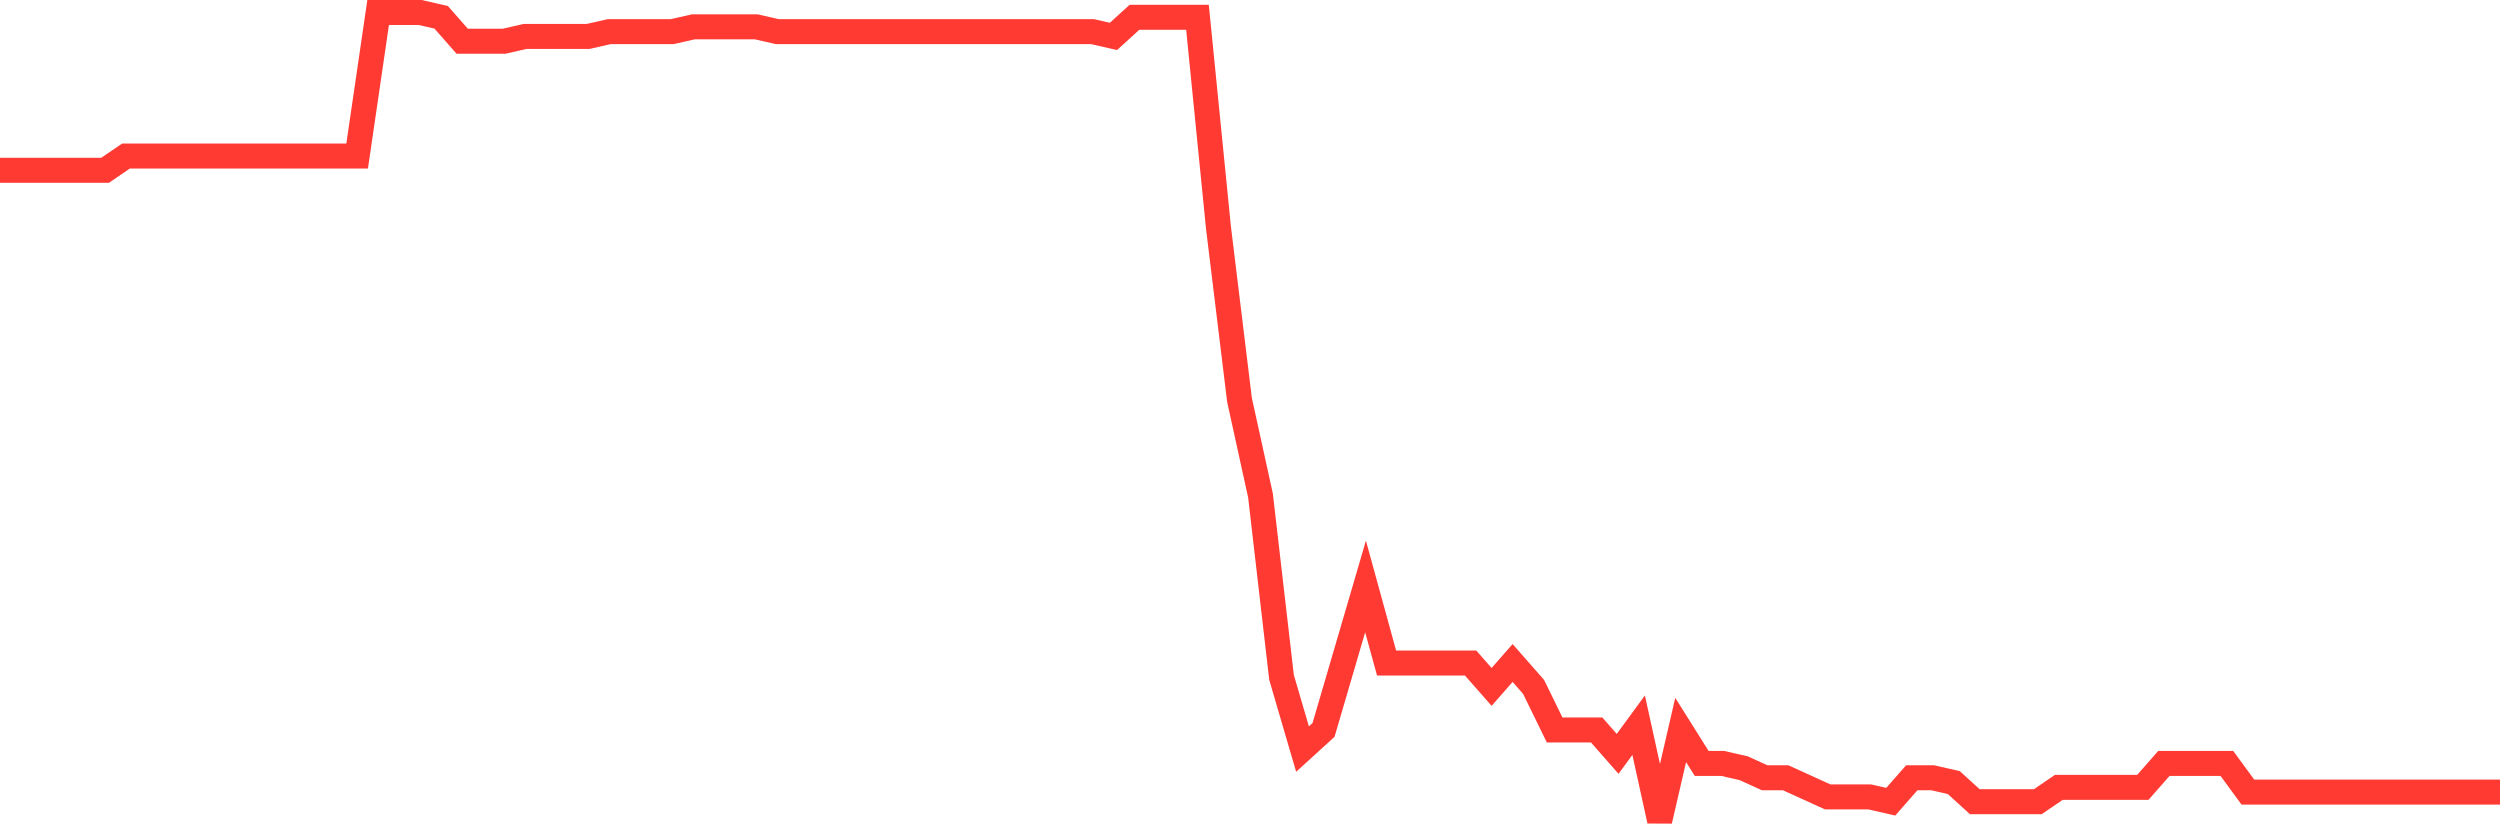 <svg
  xmlns="http://www.w3.org/2000/svg"
  xmlns:xlink="http://www.w3.org/1999/xlink"
  width="120"
  height="40"
  viewBox="0 0 120 40"
  preserveAspectRatio="none"
>
  <polyline
    points="0,8.176 1.008,8.176 2.017,8.176 3.025,8.176 4.034,8.176 5.042,8.176 6.05,7.488 7.059,7.488 8.067,7.488 9.076,7.488 10.084,7.488 11.092,7.488 12.101,7.488 13.109,7.488 14.118,7.488 15.126,7.488 16.134,7.488 17.143,7.488 18.151,0.6 19.16,0.6 20.168,0.6 21.176,0.83 22.185,1.978 23.193,1.978 24.202,1.978 25.21,1.748 26.218,1.748 27.227,1.748 28.235,1.748 29.244,1.518 30.252,1.518 31.261,1.518 32.269,1.518 33.277,1.289 34.286,1.289 35.294,1.289 36.303,1.289 37.311,1.518 38.319,1.518 39.328,1.518 40.336,1.518 41.345,1.518 42.353,1.518 43.361,1.518 44.37,1.518 45.378,1.518 46.387,1.518 47.395,1.518 48.403,1.518 49.412,1.518 50.42,1.518 51.429,1.518 52.437,1.518 53.445,1.748 54.454,0.83 55.462,0.83 56.471,0.83 57.479,0.83 58.487,10.931 59.496,19.196 60.504,23.788 61.513,32.512 62.521,35.956 63.529,35.038 64.538,31.594 65.546,28.15 66.555,31.824 67.563,31.824 68.571,31.824 69.58,31.824 70.588,31.824 71.597,32.972 72.605,31.824 73.613,32.972 74.622,35.038 75.63,35.038 76.639,35.038 77.647,36.186 78.655,34.808 79.664,39.4 80.672,35.038 81.681,36.645 82.689,36.645 83.697,36.875 84.706,37.334 85.714,37.334 86.723,37.793 87.731,38.252 88.739,38.252 89.748,38.252 90.756,38.482 91.765,37.334 92.773,37.334 93.782,37.563 94.79,38.482 95.798,38.482 96.807,38.482 97.815,38.482 98.824,37.793 99.832,37.793 100.84,37.793 101.849,37.793 102.857,37.793 103.866,36.645 104.874,36.645 105.882,36.645 106.891,36.645 107.899,38.022 108.908,38.022 109.916,38.022 110.924,38.022 111.933,38.022 112.941,38.022 113.95,38.022 114.958,38.022 115.966,38.022 116.975,38.022 117.983,38.022 118.992,38.022 120,38.022"
    fill="none"
    stroke="#ff3a33"
    stroke-width="1.2"
  >
  </polyline>
</svg>